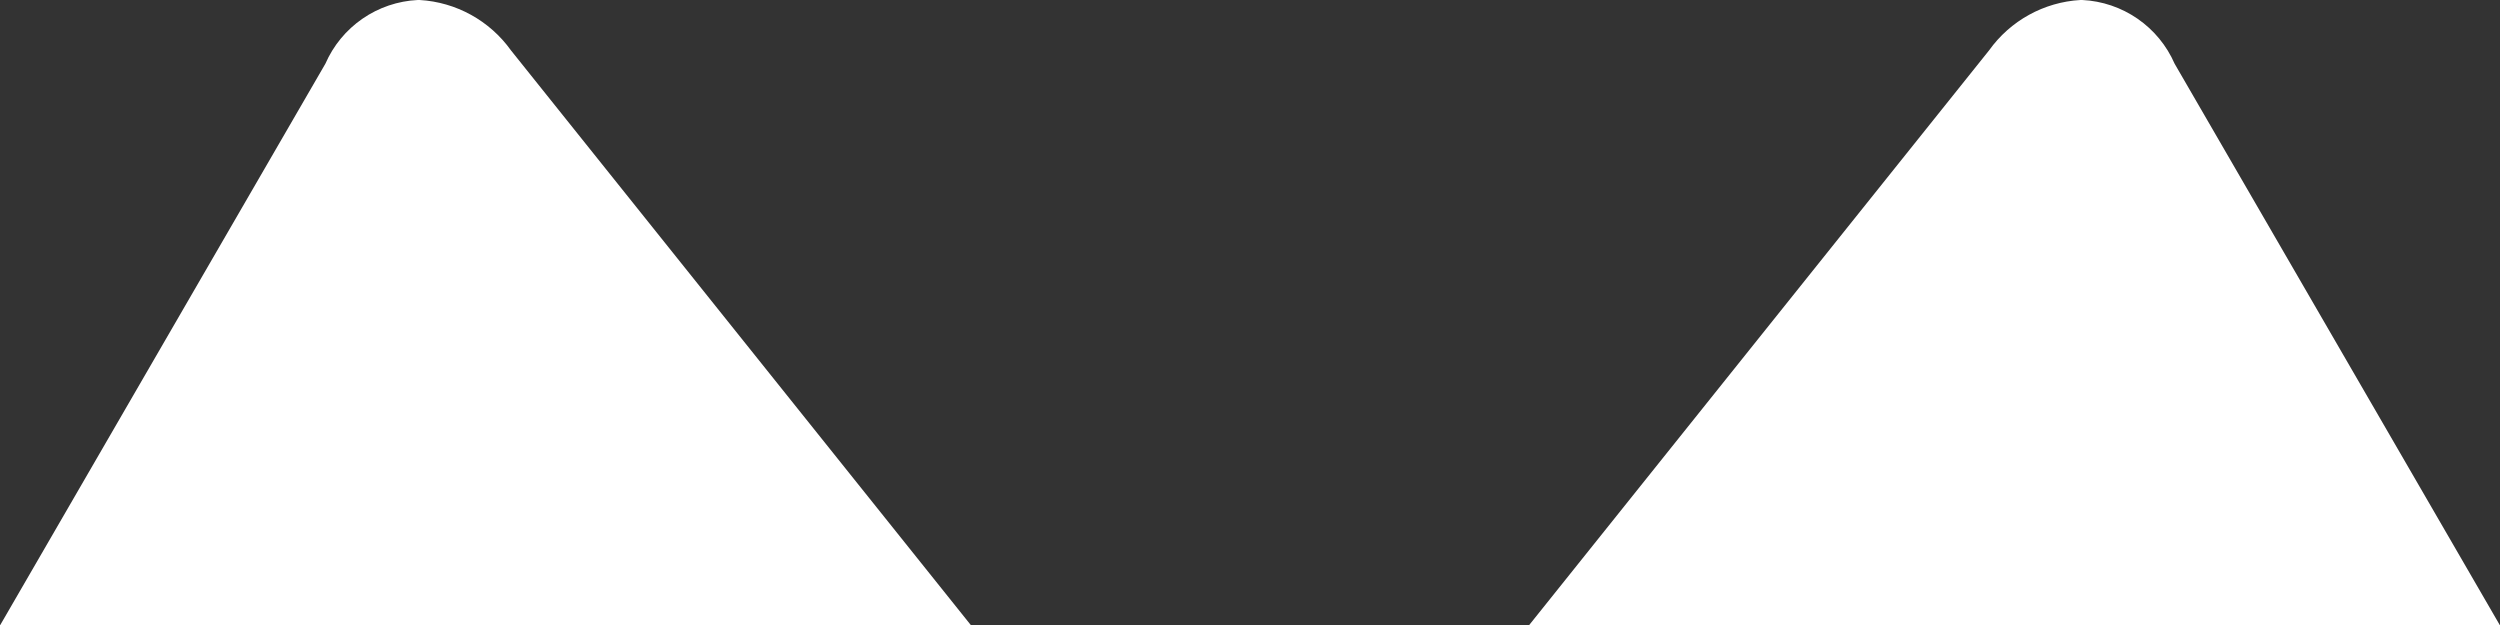 <svg xmlns="http://www.w3.org/2000/svg" xmlns:xlink="http://www.w3.org/1999/xlink" width="140" height="35.025" viewBox="0 0 140 35.025"><rect x="0" y="0" width="140" height="35.025" fill="#333333" stroke="none"/><defs><clipPath id="a"><path d="M23.393,0a5.96,5.96,0,0,0-5.172,3.569L0,35.025H54.383L28.615,2.822A6.773,6.773,0,0,0,23.5,0Z" fill="#fff"/></clipPath><clipPath id="b"><path d="M30.99,0a5.96,5.96,0,0,1,5.172,3.569L54.383,35.025H0l25.768-32.2A6.773,6.773,0,0,1,30.887,0Z" fill="#fff"/></clipPath></defs><g transform="translate(-118 -6932.975)"><g transform="translate(118 6932.975)"><g clip-path="url(#a)"><path d="M-48.122,17.456,27.1,44.921l75.4-27.351L27.28-9.895Z" fill="#fff"/></g></g><g transform="translate(203.617 6932.975)"><g clip-path="url(#b)"><path d="M102.506,17.456,27.28,44.921l-75.4-27.351L27.1-9.895Z" transform="translate(0 0)" fill="#fff"/></g></g></g></svg>